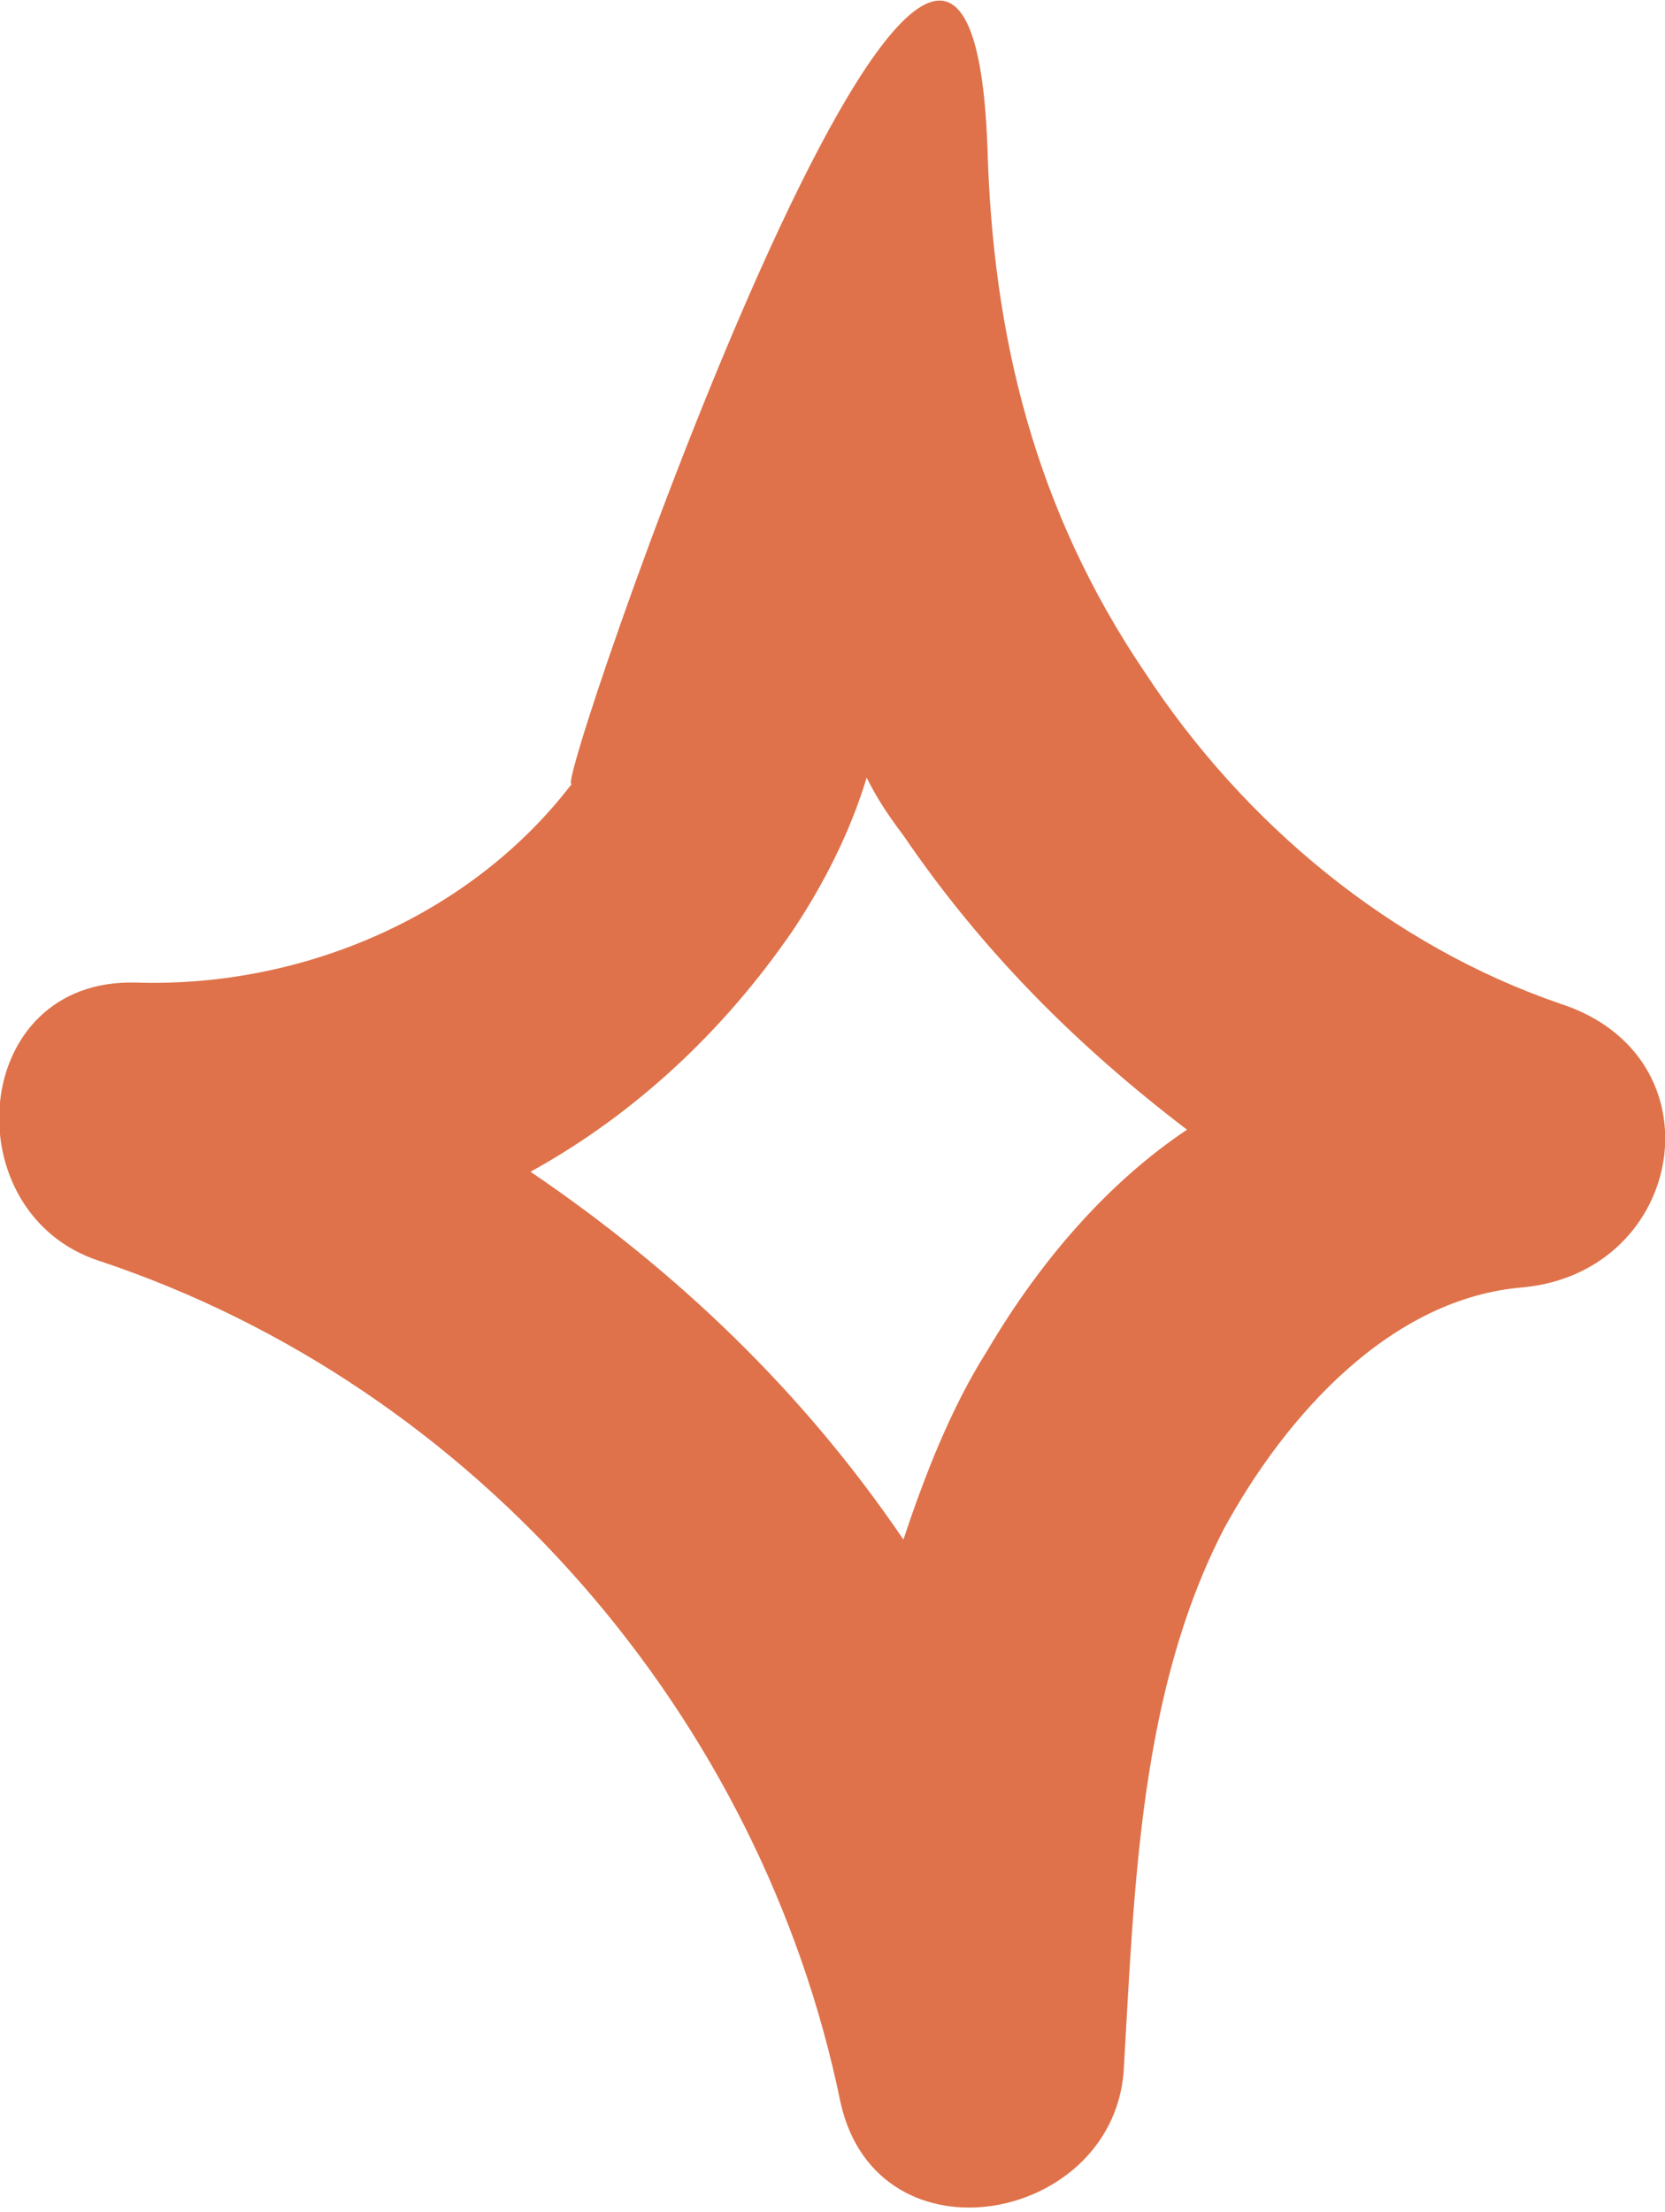 <?xml version="1.0" encoding="UTF-8"?> <svg xmlns="http://www.w3.org/2000/svg" xmlns:xlink="http://www.w3.org/1999/xlink" version="1.1" id="Слой_1" x="0px" y="0px" viewBox="0 0 31.7 42.1" style="enable-background:new 0 0 31.7 42.1;" xml:space="preserve"> <style type="text/css"> .st0{fill:#DF724A;} </style> <path class="st0" d="M29.7,19.1c-3.2-1.1-6-3.4-7.9-6.3c-2.1-3.1-2.9-6.4-3-10c-0.4-10.7-8.5,12.9-7.9,12.1 c-1.9,2.5-5.1,3.9-8.3,3.8c-3.2-0.1-3.5,4.4-0.7,5.3c7.2,2.4,12.6,8.7,14.1,16c0.7,3.2,5.3,2.3,5.4-0.7c0.2-3.4,0.3-7.1,1.9-10.2 c1.2-2.2,3.2-4.4,5.7-4.6C32.1,24.2,32.8,20.1,29.7,19.1z M18.8,25.7c-0.7,1.1-1.2,2.4-1.6,3.6c-1.9-2.8-4.3-5.1-7.1-7 c2-1.1,3.7-2.7,5-4.6c0.6-0.9,1.1-1.9,1.4-2.9c0.2,0.4,0.4,0.7,0.7,1.1c1.5,2.2,3.3,4,5.4,5.6C21.1,22.5,19.8,24,18.8,25.7z"></path> </svg> 